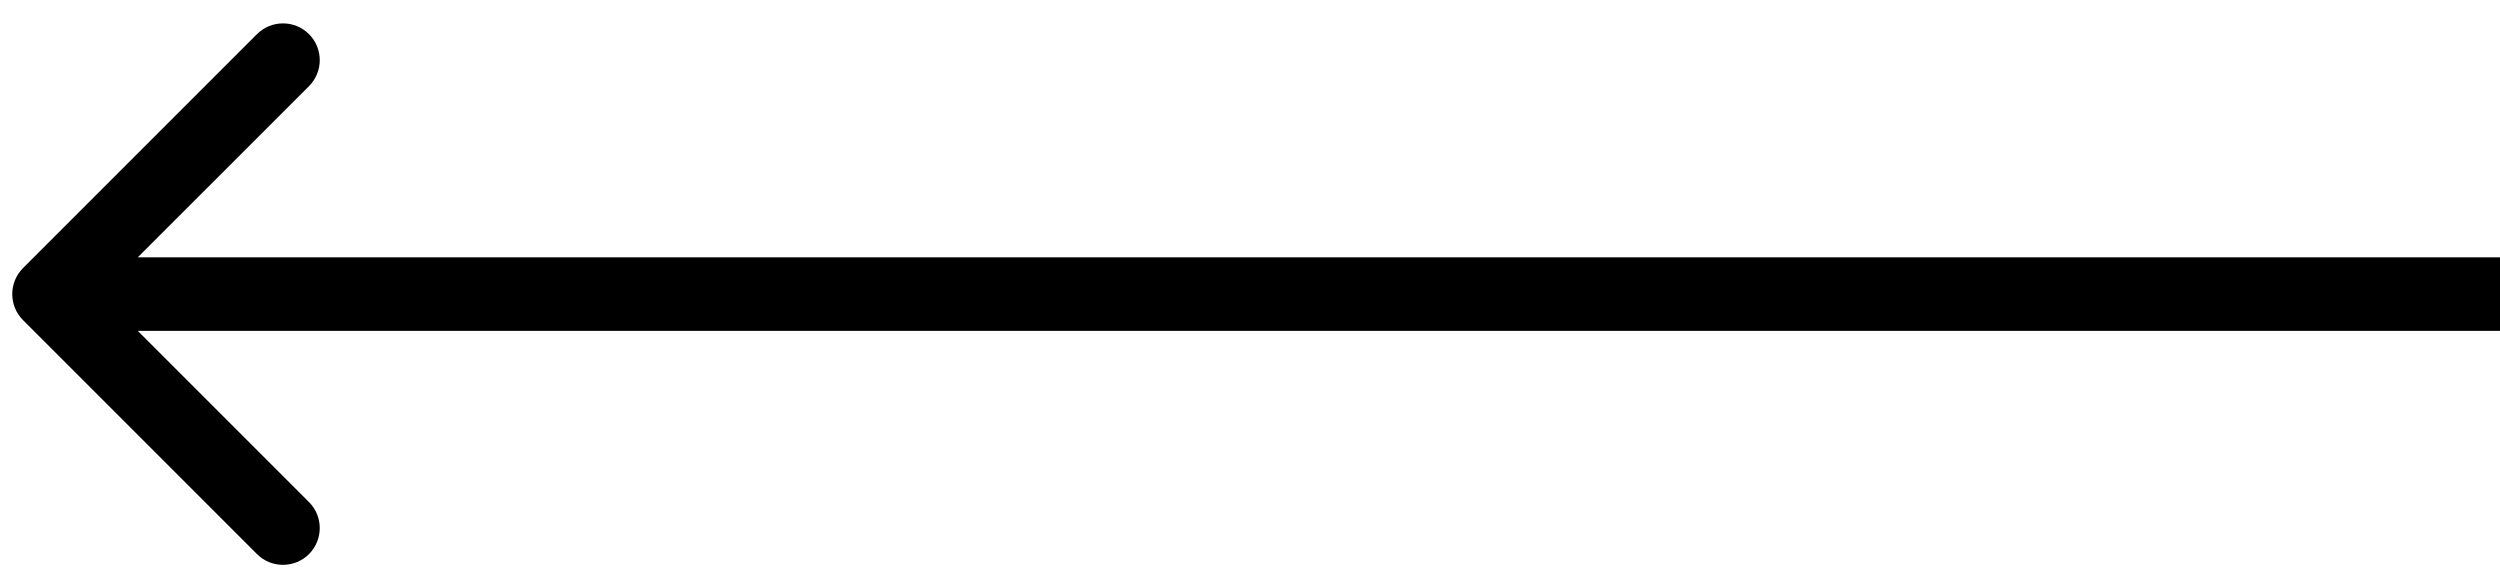 <?xml version="1.0" encoding="UTF-8"?> <svg xmlns="http://www.w3.org/2000/svg" width="102" height="24" viewBox="0 0 102 24" fill="none"><path d="M0.939 13.061C0.354 12.475 0.354 11.525 0.939 10.939L10.485 1.393C11.071 0.808 12.021 0.808 12.607 1.393C13.192 1.979 13.192 2.929 12.607 3.515L4.121 12L12.607 20.485C13.192 21.071 13.192 22.021 12.607 22.607C12.021 23.192 11.071 23.192 10.485 22.607L0.939 13.061ZM102 13.5H2V10.5H102V13.5Z" fill="black"></path></svg> 